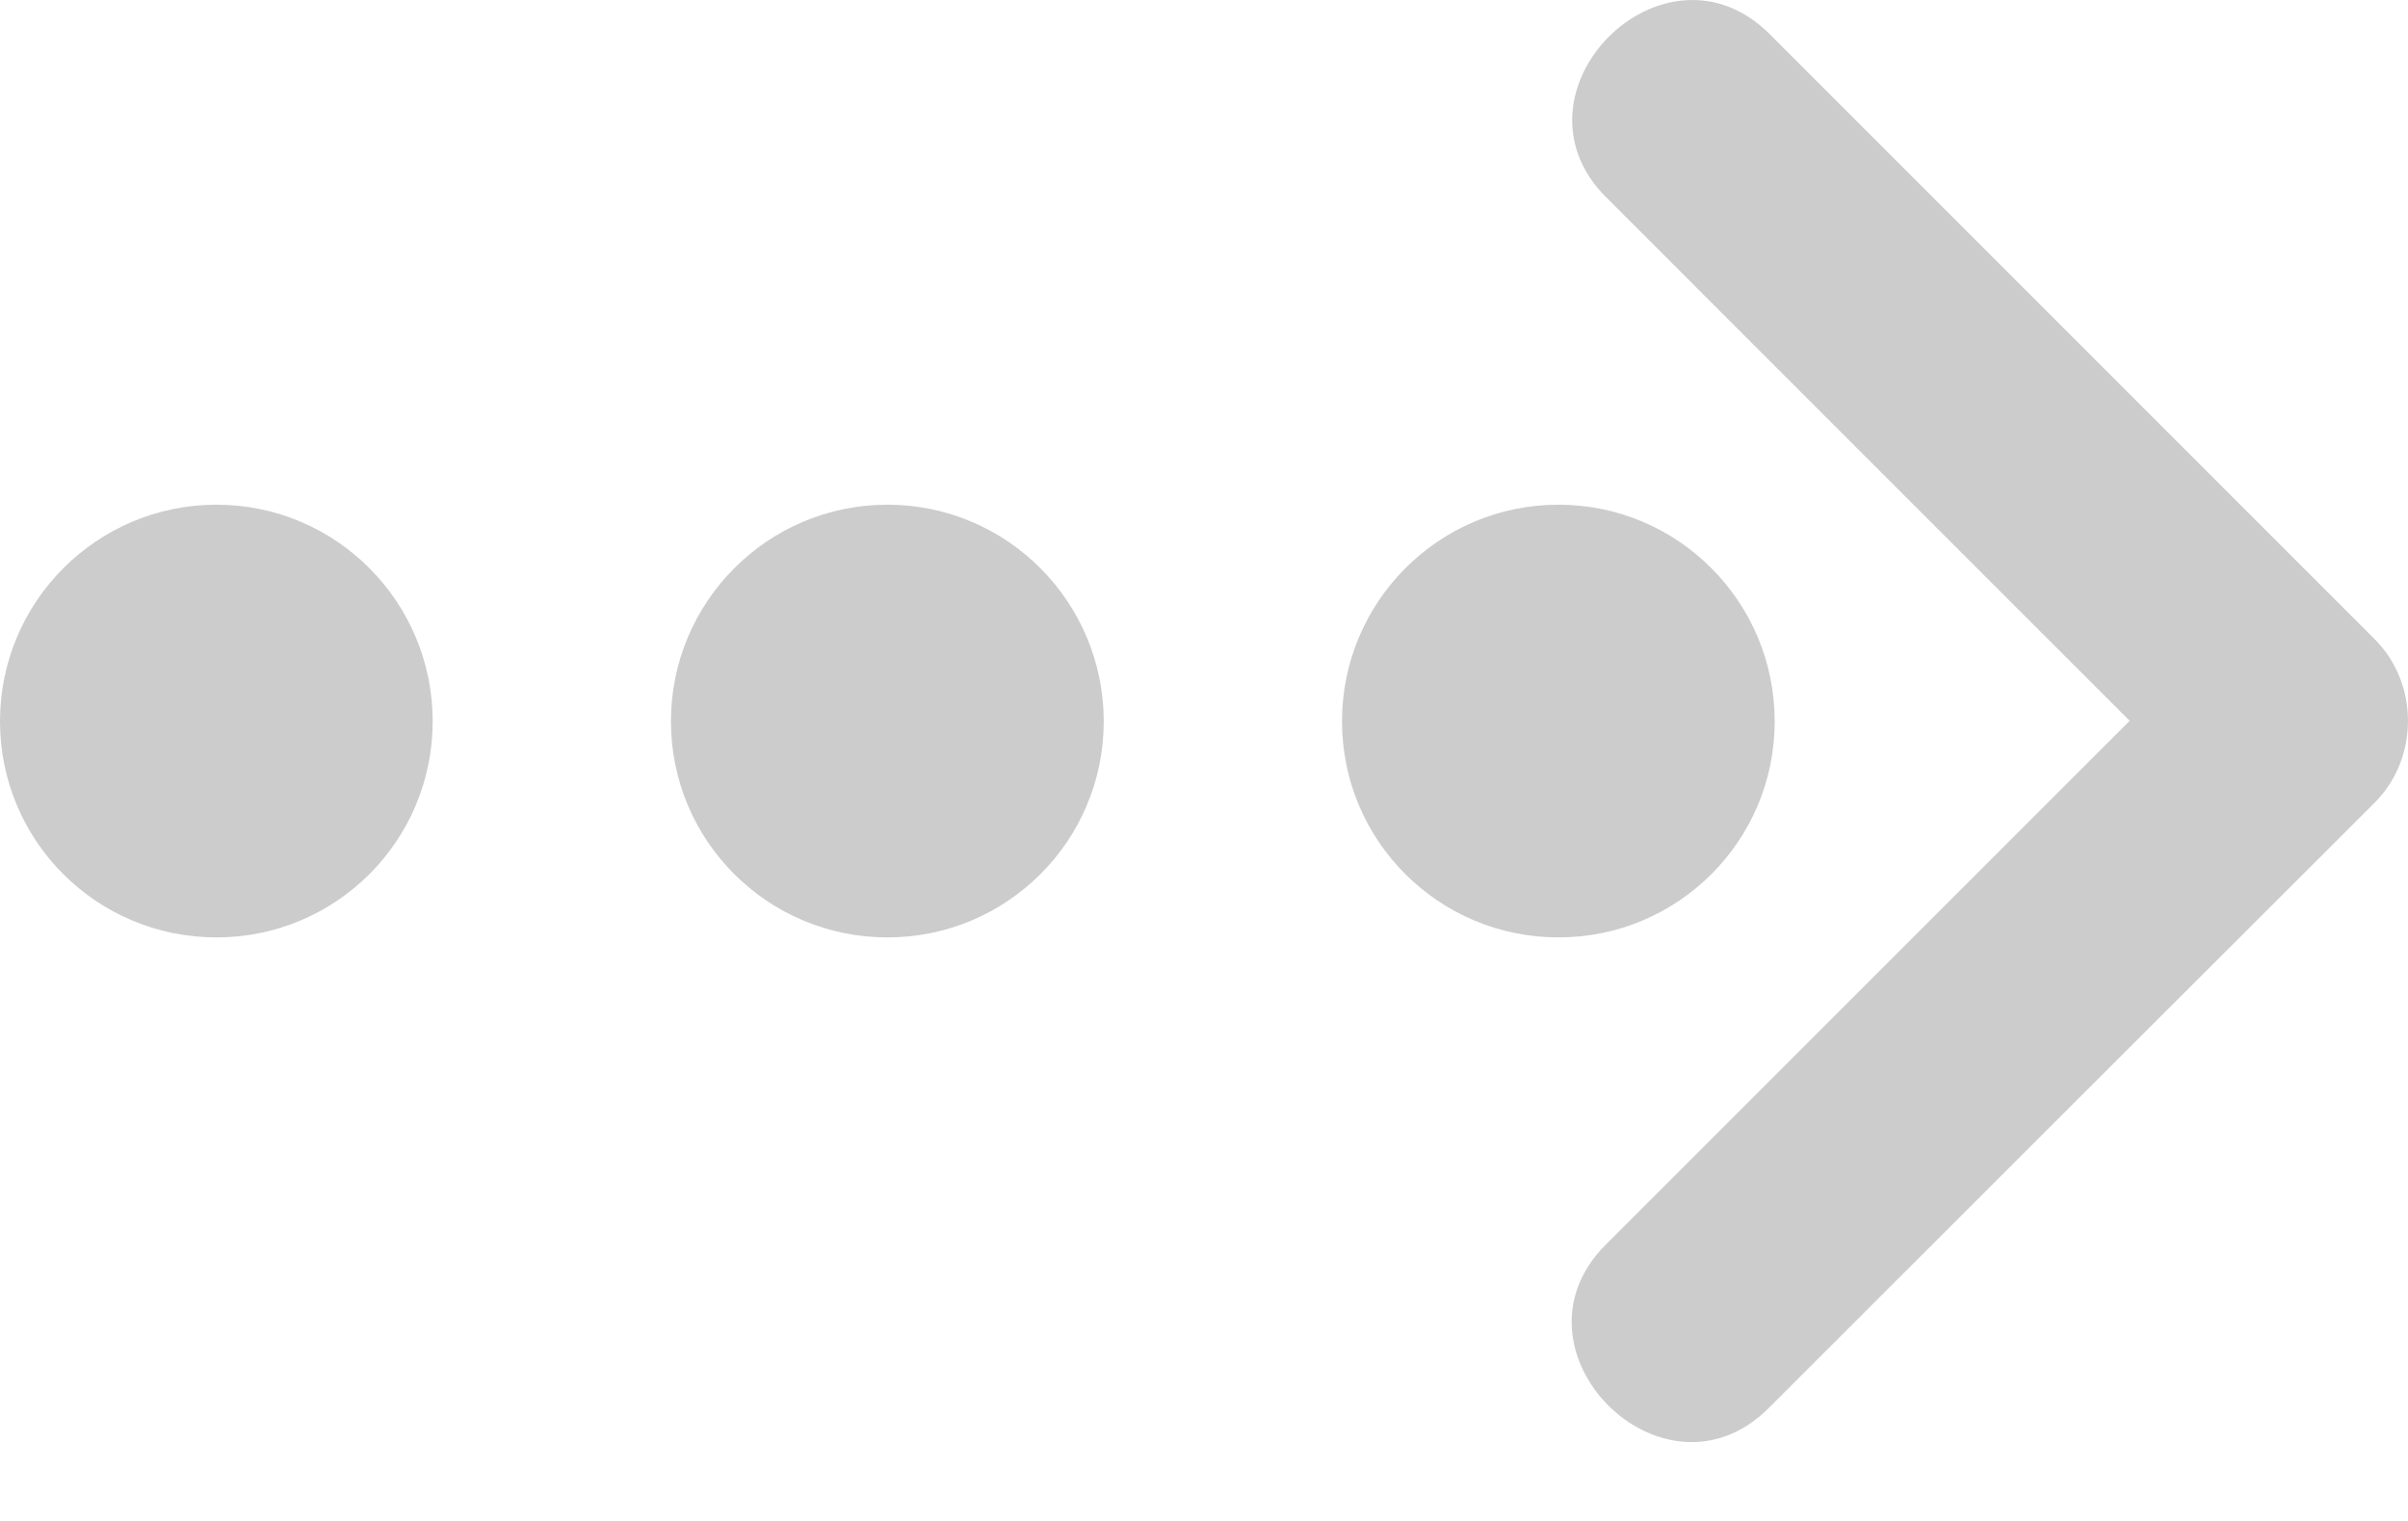 <?xml version="1.0" encoding="UTF-8"?>
<svg width="19px" height="12px" viewBox="0 0 19 12" version="1.1" xmlns="http://www.w3.org/2000/svg" xmlns:xlink="http://www.w3.org/1999/xlink">
    <!-- Generator: Sketch 51.3 (57544) - http://www.bohemiancoding.com/sketch -->
    <title>icon_arrow</title>
    <desc>Created with Sketch.</desc>
    <defs></defs>
    <g id="Page-1" stroke="none" stroke-width="1" fill="none" fill-rule="evenodd" opacity="0.2">
        <g id="ALTIUS_focus_v1" transform="translate(-592, -2760)" fill="#000000">
            <g id="process" transform="translate(150, 2431)">
                <g id="top-copy" transform="translate(0, 65)">
                    <g id="process" transform="translate(0, 228)">
                        <path d="M454.674,37.558 C453.842,36.726 455.131,35.437 455.963,36.269 C457.554,37.861 459.145,39.451 460.738,41.044 C461.087,41.394 461.087,41.982 460.738,42.332 C459.143,43.924 457.55,45.516 455.957,47.108 C455.126,47.942 453.838,46.652 454.67,45.82 C456.047,44.443 457.425,43.065 458.804,41.687 C457.428,40.313 456.051,38.934 454.674,37.557 L454.674,37.558 Z M454.297,39.982 C453.353,39.982 452.589,40.748 452.589,41.691 C452.589,42.634 453.353,43.396 454.297,43.396 C455.24,43.396 456.003,42.634 456.003,41.691 C456.003,40.748 455.24,39.982 454.297,39.982 Z M449.002,39.982 C448.058,39.982 447.294,40.748 447.294,41.691 C447.294,42.634 448.058,43.396 449.002,43.396 C449.945,43.396 450.709,42.634 450.709,41.691 C450.708,40.748 449.945,39.982 449.002,39.982 Z M443.708,39.982 C442.764,39.982 442,40.748 442,41.691 C442,42.634 442.763,43.396 443.708,43.396 C444.651,43.396 445.414,42.634 445.414,41.691 C445.414,40.748 444.651,39.982 443.708,39.982 Z" id="icon_arrow"></path>
                    </g>
                </g>
            </g>
        </g>
    </g>
</svg>